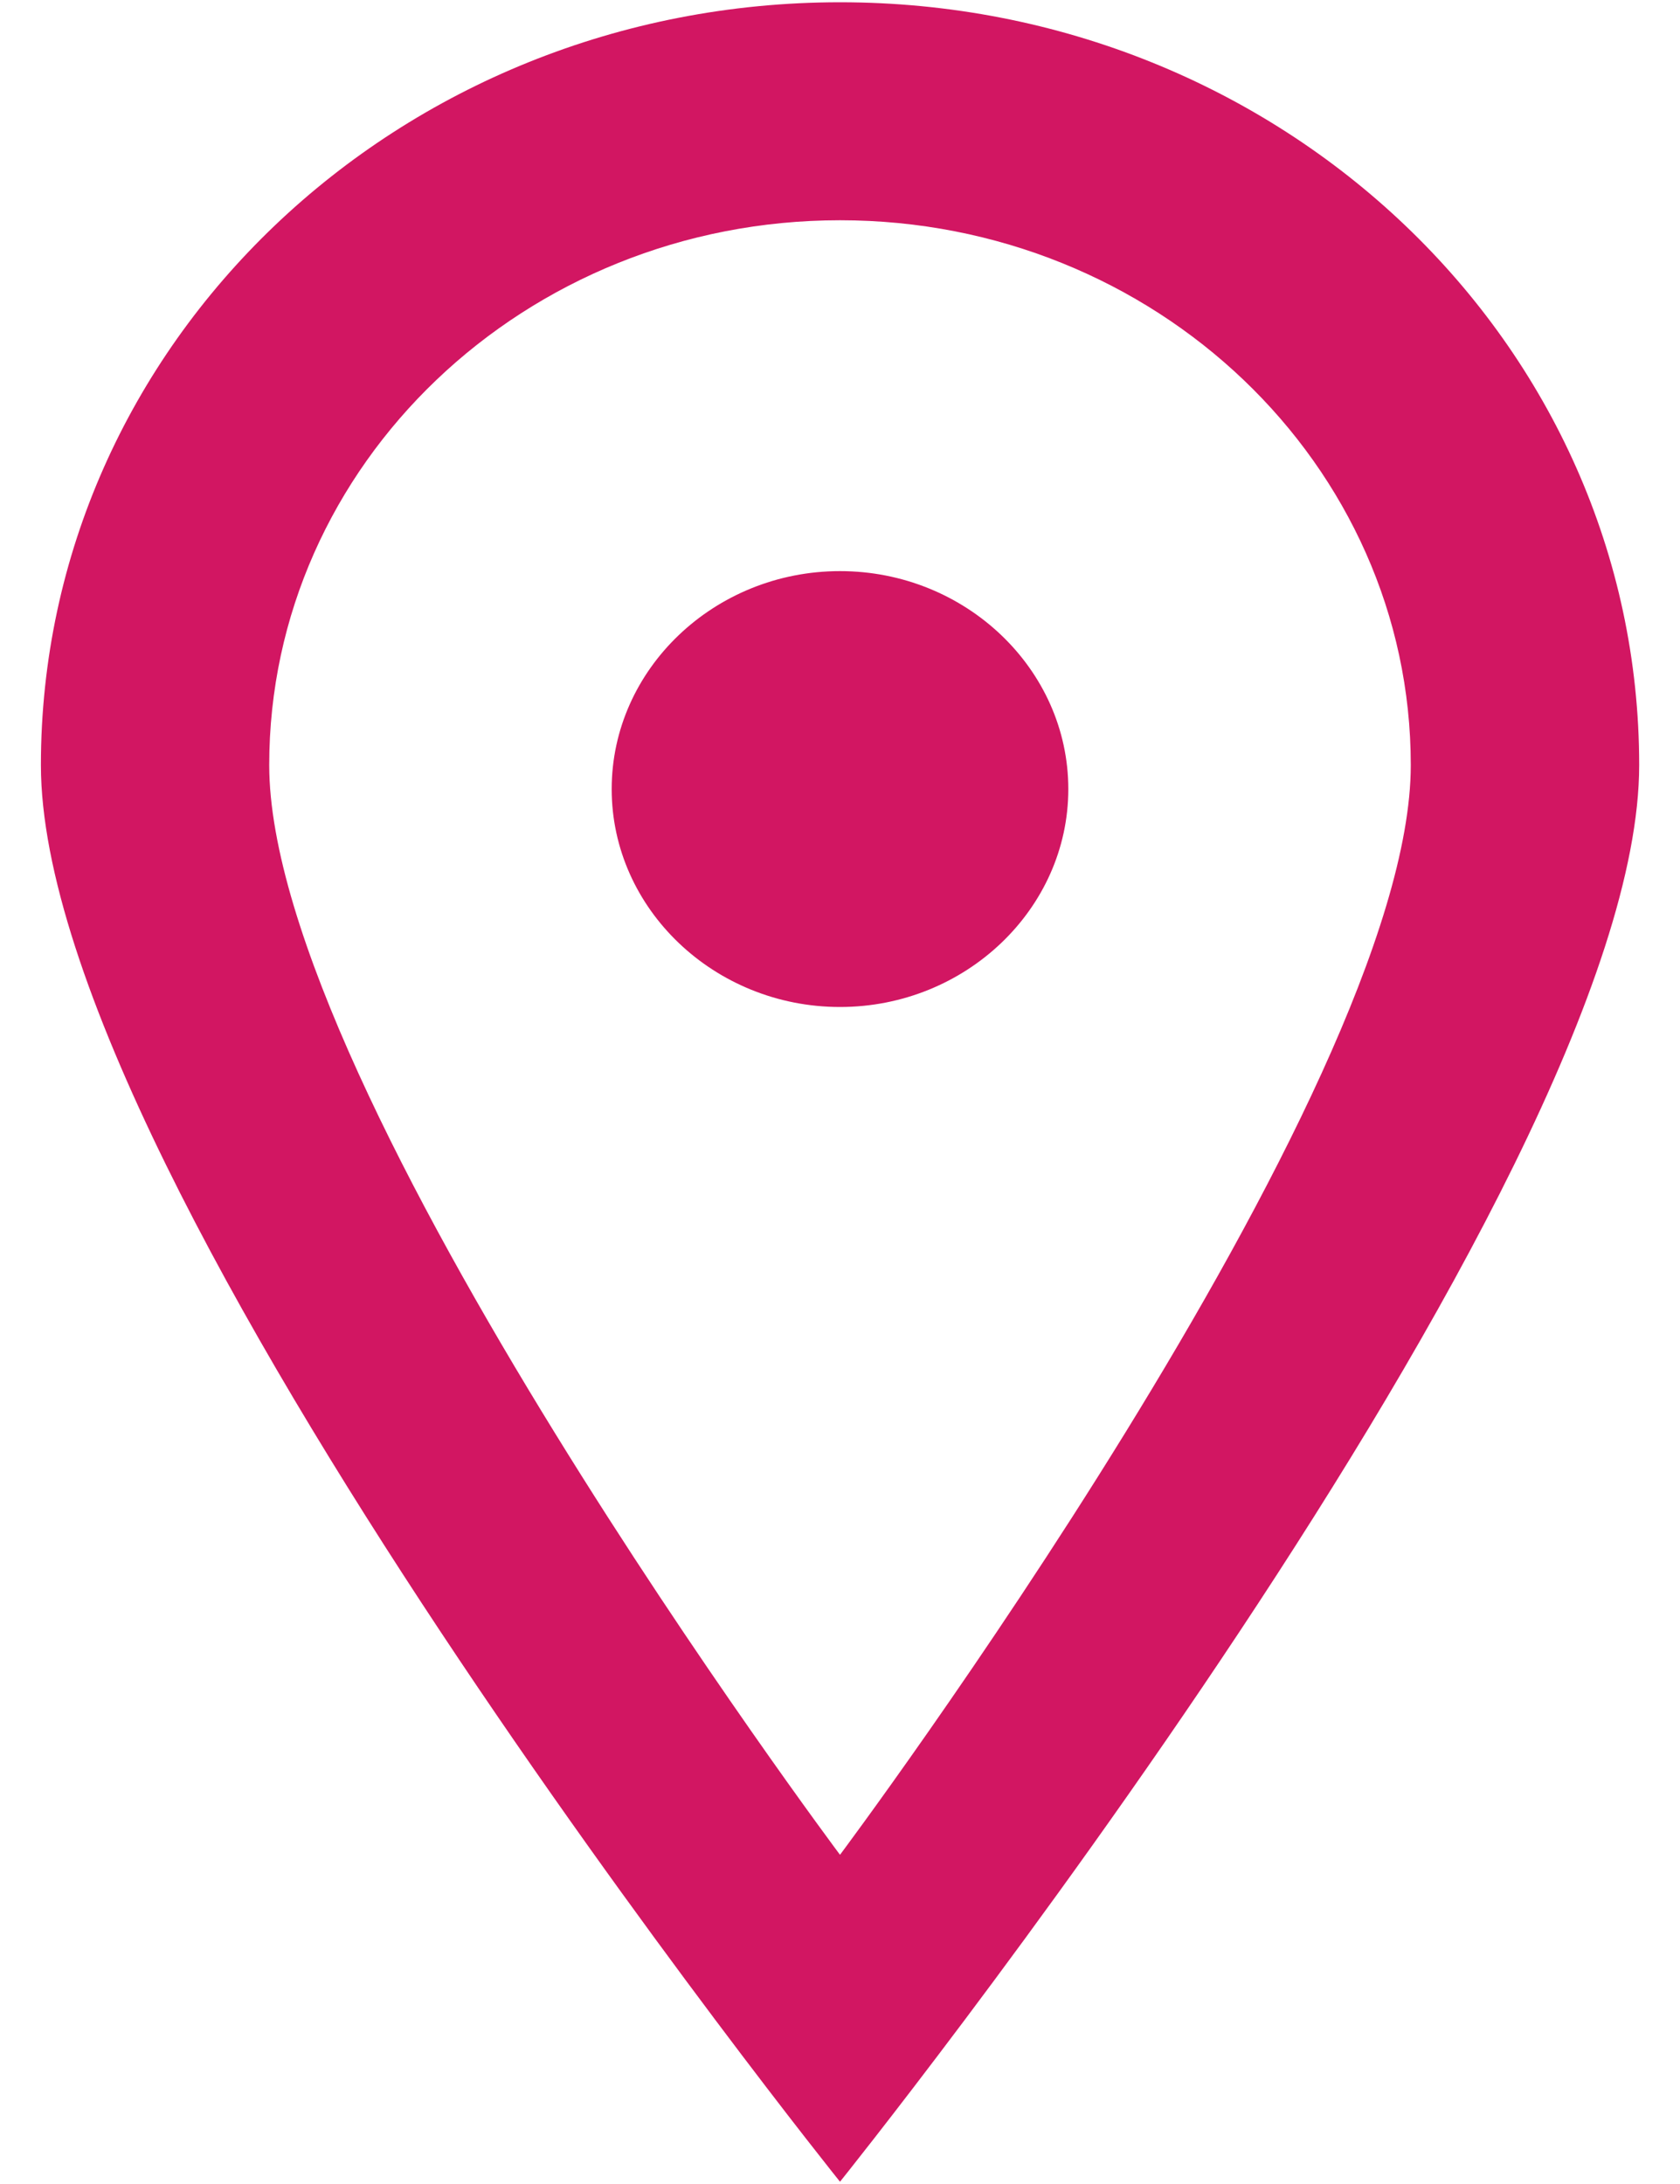 <svg width="20" height="26" viewBox="0 0 20 26" fill="none" xmlns="http://www.w3.org/2000/svg">
<path id="pin_sharp_circle" d="M10 0.027C4.74 0.027 0.487 4.088 0.487 9.108C0.487 14.129 10 25.973 10 25.973C10 25.973 19.514 14.129 19.514 9.108C19.514 4.088 15.26 0.027 10 0.027ZM10 22.081C10 22.081 3.205 13 3.205 9.108C3.205 5.528 6.249 2.622 10 2.622C13.751 2.622 16.795 5.528 16.795 9.108C16.795 13 10 22.081 10 22.081ZM12.718 9.394C12.718 10.82 11.495 11.988 10 11.988C8.505 11.988 7.282 10.82 7.282 9.394C7.282 7.966 8.505 6.799 10 6.799C11.495 6.799 12.718 7.966 12.718 9.394Z" fill="#D21662"/>
</svg>
